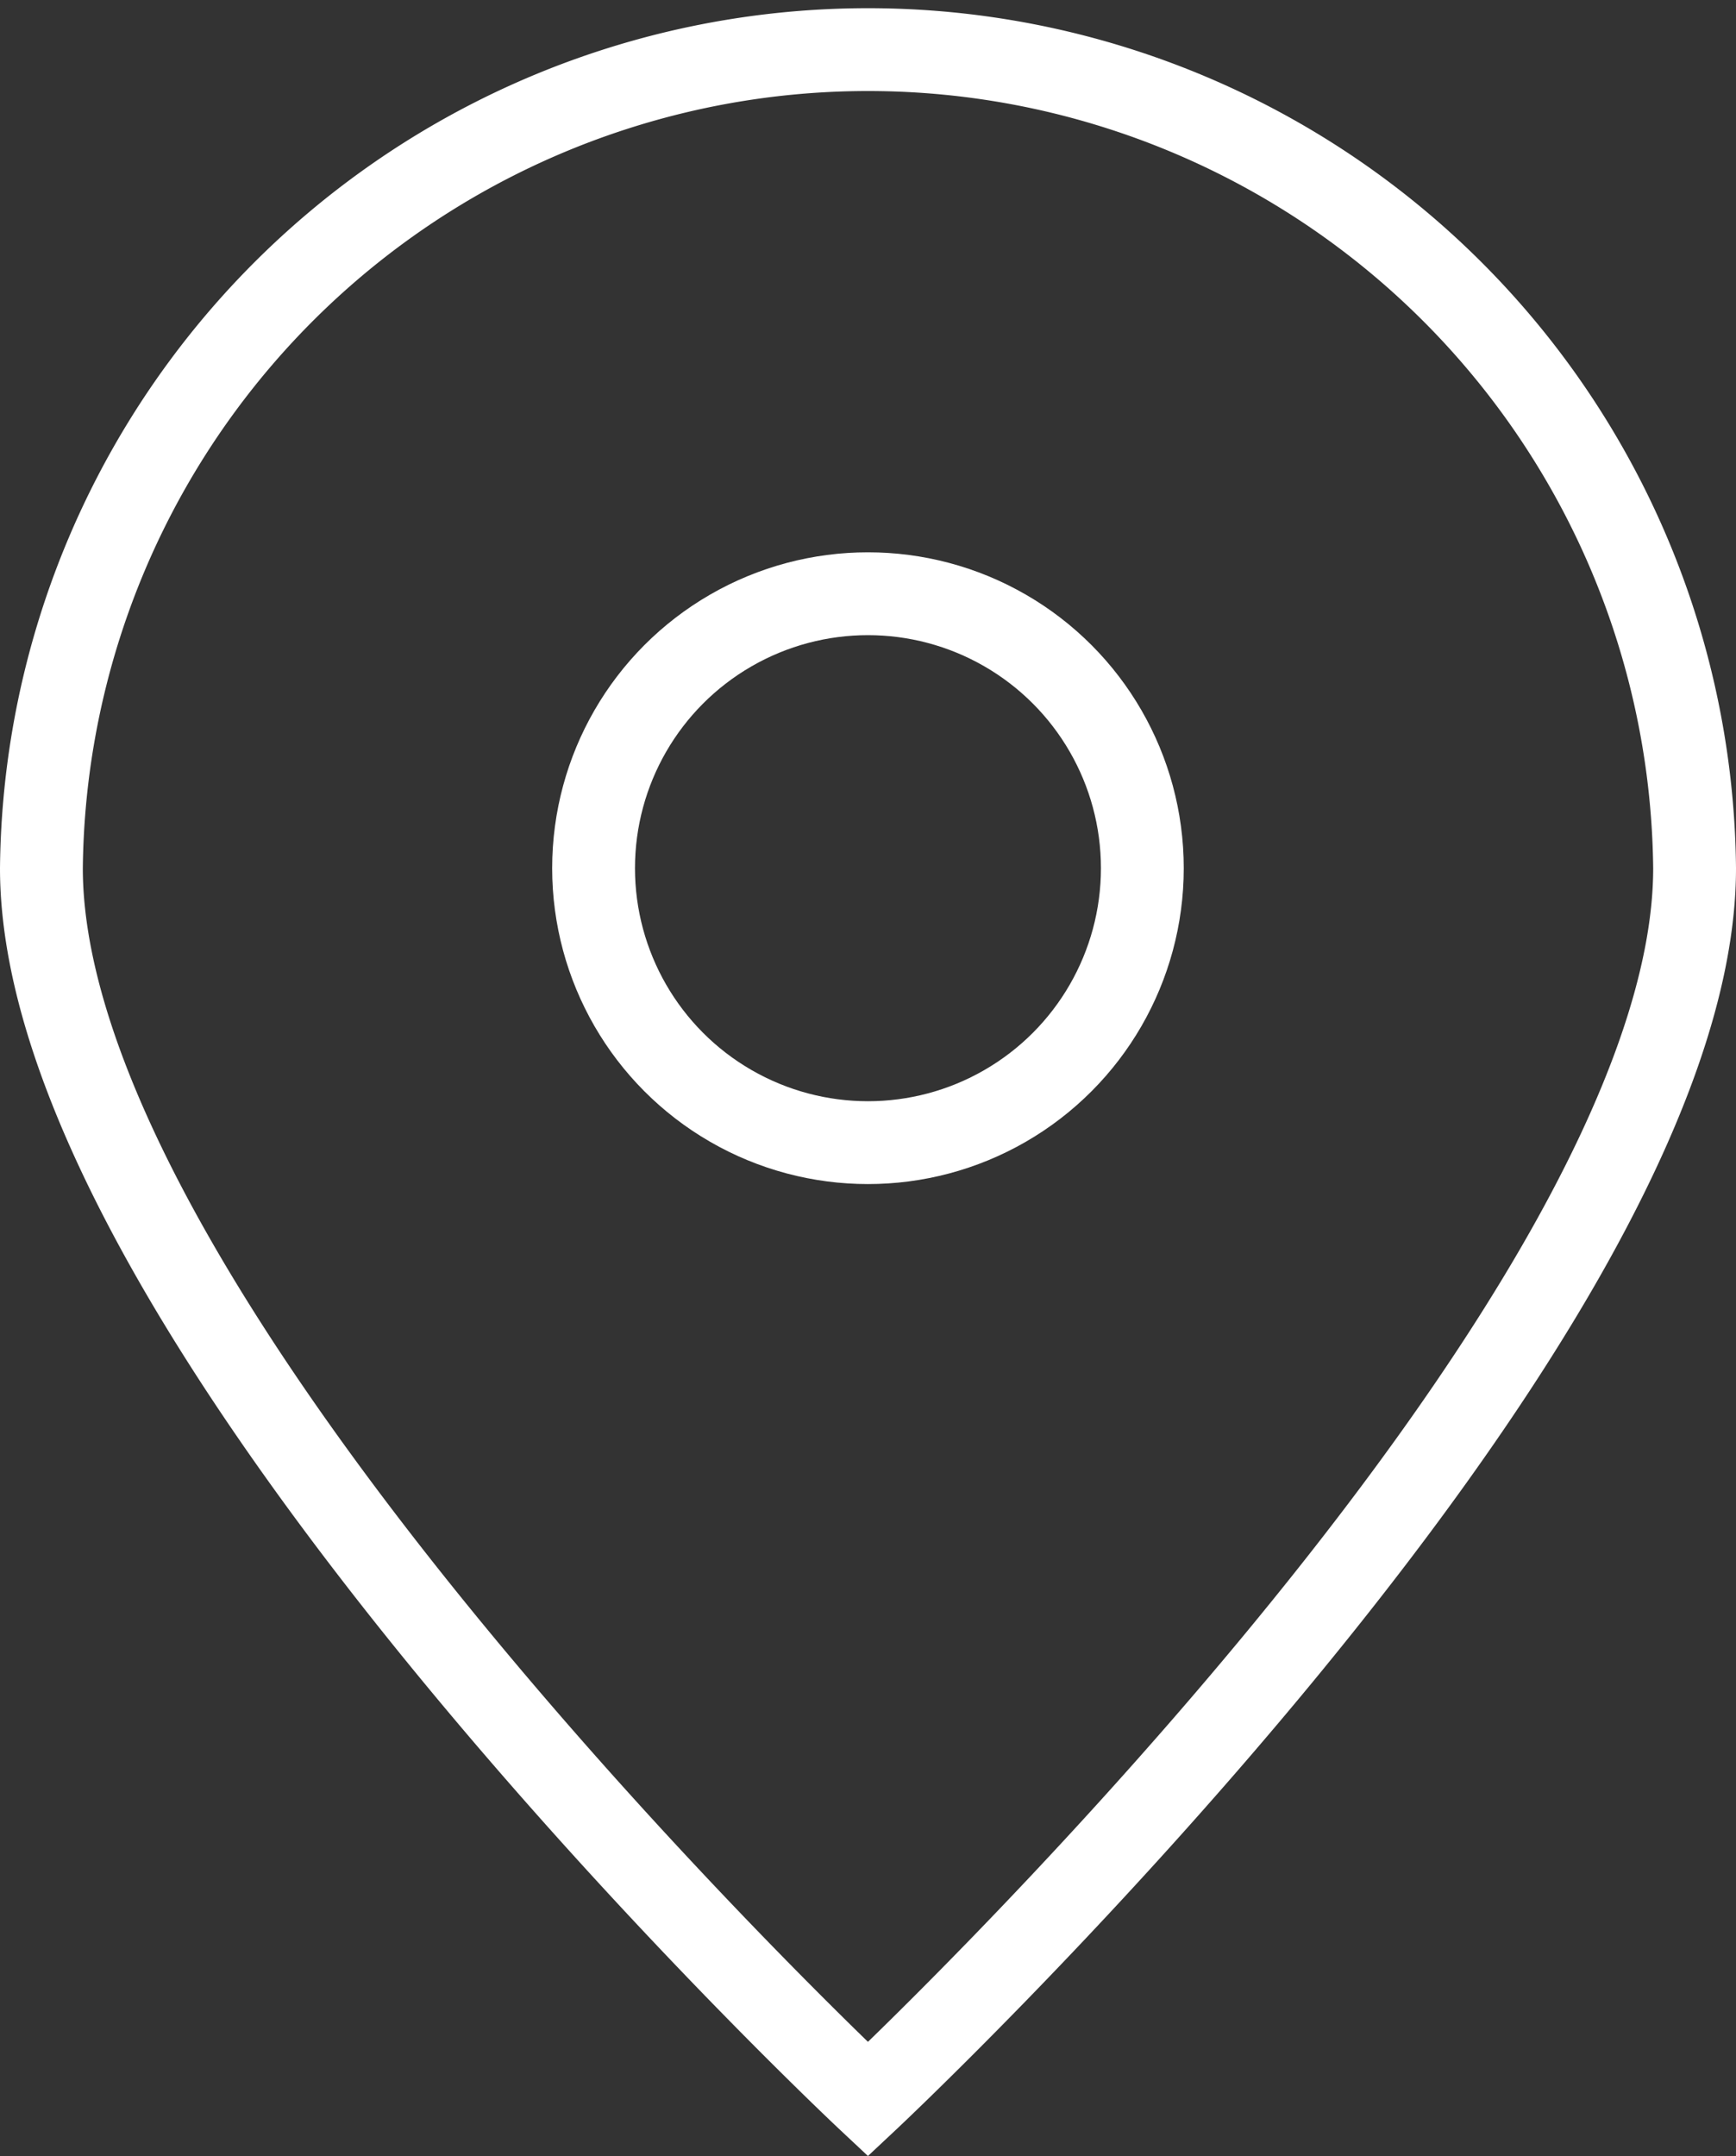<svg xmlns="http://www.w3.org/2000/svg" width="20.961" height="26.025" viewBox="0 0 20.961 26.025">
  <rect x="0" y="0" width="20.961" height="26.025" fill="#333333" stroke="none"/>
  <defs>
    <style>
      .cls-1 {
        fill: none;
        stroke: #fff;
        stroke-miterlimit: 10;
      }
    </style>
  </defs>
  <g id="レイヤー_2" data-name="レイヤー 2">
    <g id="HOME">
      <g>
        <path class="cls-1" d="M20.461,10.48c0,5.512-9.981,14.86-9.981,14.86S.5,15.992.5,10.48a9.981,9.981,0,0,1,19.961,0Z"/>
        <circle class="cls-1" cx="10.48" cy="10.48" r="3.313"/>
      </g>
    </g>
  </g>
</svg>
